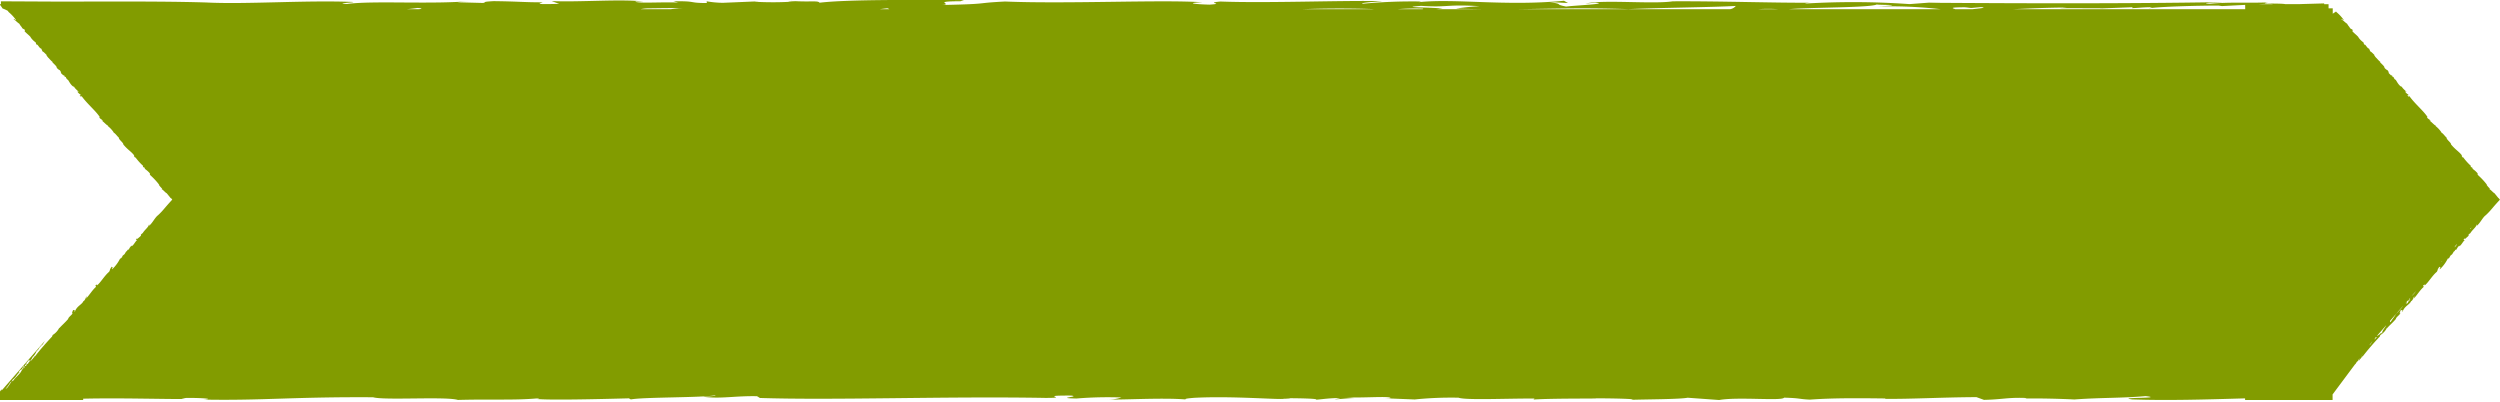 <svg id="Group_90847" data-name="Group 90847" xmlns="http://www.w3.org/2000/svg" xmlns:xlink="http://www.w3.org/1999/xlink" width="330" height="53" viewBox="0 0 330 53">
  <defs>
    <clipPath id="clip-path">
      <rect id="Rectangle_27403" data-name="Rectangle 27403" width="330" height="53" fill="#829c00"/>
    </clipPath>
  </defs>
  <g id="Group_90843" data-name="Group 90843" clip-path="url(#clip-path)">
    <path id="Path_3770" data-name="Path 3770" d="M292.771,32.254l-.011-.034c-.011.029-.021.057.011.034" transform="translate(29.275 3.222)" fill="#829c00"/>
    <path id="Path_3771" data-name="Path 3771" d="M288.832,36.229l.023-.02c-.01-.057-.014-.034-.023.02" transform="translate(28.883 3.618)" fill="#829c00"/>
    <path id="Path_3772" data-name="Path 3772" d="M329.826,26.132l-.025.031-.531-.658c-.18-.073-.428-.419-.683-.554.038,0,.04-.075.1-.044a2.541,2.541,0,0,1-.472-.538l.086.046a9.107,9.107,0,0,0-1.168-1.266c-.14-.146-.08-.187-.078-.259a3.343,3.343,0,0,0-.634-.575,1.2,1.2,0,0,1-.1-.22l-.161-.037c-.084-.117.041-.075-.014-.175a7.275,7.275,0,0,1-1.019-1.14l0,.07c-.132-.094-.276-.362-.117-.254-.44-.593-.839-.732-1.476-1.5.047-.216-.632-.647-.574-.881-.317-.287-.433-.541-.718-.691.011-.019-.008-.052.04,0a3.658,3.658,0,0,0-.779-.845l.031-.055c-.2-.035-.651-.609-.853-.643-.009-.054.1.026.153.056-.051-.242-.3-.254-.465-.486.038,0,.012-.089.07-.058-.512-.8-1.6-1.686-2.332-2.674-.221-.262-.025.178-.311-.165-.033-.139.247.083.082-.148a1.139,1.139,0,0,1-.41-.385c.067.011.059-.041.209.087-.062-.154-.524-.446-.647-.751-.021.036-.077.008-.134-.023-.395-.281-.614-.877-.691-.87,0,0-.121-.112-.04,0-.11-.131-.257-.328-.179-.336a.843.843,0,0,1-.274-.168l.106.008c-.064-.048-.16-.087-.217-.139l.044.12c-.08-.186-.449-.383-.33-.463l.046.048-.19-.317a1.11,1.11,0,0,1-.43-.348c.053-.164-.387-.493-.581-.739l.05-.022c-.218-.14-.6-.633-.549-.531-.158-.179-.341-.444-.227-.384-.151-.128-.418-.437-.552-.461l-.16-.371c-.3-.062-.46-.628-.627-.525-.119-.183-.052-.172-.124-.306a2.618,2.618,0,0,1-.66-.661l.011-.019c-.194-.246-.513-.463-.81-.789l.055-.163c-.168-.161-.295-.132-.415-.316-.015-.053.022-.021.067.018a2.136,2.136,0,0,1-.4-.531c-.3-.184-.439-.4-.721-.549-.068-.276.3.254.249.011a5.453,5.453,0,0,0-1-1.053c-.09.052-.261.155-.426.27V1.1h-.55V.55h-.579l0-.1-2.927.083-.448.016h-1.756c-.529-.144-3.827,0-2.28-.232-3.1.107-4.874-.074-7.7.18-2.1-.152,3.316-.184,1.087-.21-12.395.2-25.208.165-38.118.078l1.254-.113-3.849.29a105.864,105.864,0,0,0-13.628-.08c-.412-.022.232-.077.543-.106-4.3.045-12.047-.22-18.164-.182-2.587.4-9.2-.25-11.518.295l1.266-.112c2.082.151-2.97.377-3.826.512C205,.516,206.6.6,204.553.273L206.979.4,206.445.1c-7.77.751-14.466-.343-19.305.2.295-.029.22-.076.537-.1a68.452,68.452,0,0,0-7.839.3c-.272-.146,1.409-.238,2.648-.351-5.654-.113-15.156.284-21.392.052-2.2.2.832.263-1.456.412-1.925-.055-3.291-.213-.919-.313-5.389-.364-17.8.238-26.047-.1-4.343.219-1.63.315-8.292.459,1.563-.14-1.578-.479,2.394-.495l.469-.154c-6.62-.03-15.454-.086-19.067.349-.208-.32-1.2-.062-3.7-.233-1.017.035.091.048.5.069a42.846,42.846,0,0,1-5.41.032l.618-.056-4.756.2a12.939,12.939,0,0,1-2.151-.2L93.305.4C90.748.4,92.068.117,88.881.175l.673.167c-2.019-.1-5.25.129-5.673-.114C83.8.179,84.194.2,84.91.193,81.749-.146,76.728.3,72.816.145l1,.362C70.006.62,71.487.432,71.63.306c-2.55,0-3.11-.114-6.467-.154-1.657.091-.864.132-1.4.238L60.336.3l2.2-.2C57.269.63,49.314.045,45.8.528c-2-.1,1.791-.217.594-.278C40.145.018,32.432.594,27.222.327,23.226.206,18.946.2,14.553.2L7.9.213.122.173l0,.377H0V.641a4.991,4.991,0,0,1,.34.476,4.493,4.493,0,0,1,.807.383c-.038,0-.095-.026-.087.025A5.556,5.556,0,0,1,2.08,2.594c.051.243-.317-.287-.249-.011.283.149.419.365.72.549a2.137,2.137,0,0,0,.4.531c-.045-.038-.083-.07-.067-.018.12.184.246.155.415.316l-.055.163c.3.326.616.542.81.789l-.01.019a2.614,2.614,0,0,0,.659.661c.073.134.006.123.124.306.168-.1.33.463.627.525l.158.371c.135.024.4.333.553.461-.114-.06.069.2.227.384-.054-.1.332.392.549.531L6.9,8.192c.193.246.634.575.58.739a1.118,1.118,0,0,0,.43.348L8.1,9.6l-.046-.048c-.119.08.251.277.331.463l-.044-.12c.057.052.153.09.217.139l-.107-.008a.855.855,0,0,0,.274.168c-.078.008.069.2.18.336-.083-.115.038,0,.038,0,.078-.007.3.59.692.87.057.031.112.059.133.023.124.306.585.6.648.751-.151-.128-.143-.076-.209-.087a1.136,1.136,0,0,0,.409.385c.165.231-.116.01-.081.148.286.343.089-.1.31.165.735.988,1.82,1.874,2.332,2.674-.057-.031-.031.055-.069.058.165.232.415.244.464.486-.057-.03-.162-.11-.153-.056.2.034.652.608.854.643l-.031.055a3.7,3.7,0,0,1,.778.845c-.046-.048-.029-.015-.039,0,.284.15.4.4.717.691-.057.234.622.666.574.881.638.769,1.036.907,1.477,1.5-.159-.108-.015.161.115.254l0-.07a7.221,7.221,0,0,0,1.019,1.14c.054.1-.07.058.013.175l.162.037a1.2,1.2,0,0,0,.1.22,3.347,3.347,0,0,1,.635.575c0,.072-.062.112.077.259a9.04,9.04,0,0,1,1.168,1.266l-.086-.046a2.6,2.6,0,0,0,.472.538c-.057-.031-.058.041-.1.044.255.135.5.482.683.554l.531.658.026-.031c.06.076.119.146.174.216-.641.7-.762.849-1.064,1.2a8.672,8.672,0,0,1-.818.862c-.406.3-.7.991-1.154,1.373-.094.069.1-.228-.053-.112-.062.371-.739.783-.894,1.289l.073-.206-.239.22c0,.064.063.019-.009.159-.22.227-.293.235-.449.417-.031-.043,0-.2-.2.1l.177.022c-.291.236-.455.705-.759.842.042-.052.073-.075.052-.081-.1-.032-.228.255-.385.372l.095-.006c-.177.24-.187.074-.344.254l.073.056c-.042-.014-.134.055-.2.1l-.229.386.02-.057c-.094.133-.261.147-.323.389.033-.023.106-.1.054-.018-.209.132-.187.268-.3.2A4.936,4.936,0,0,1,14.8,35.549l-.02-.073c-.031.023-.022-.006-.011-.034l.011.034c.239-.285-.063-.15-.012-.3-.363.507-.166.34-.362.7-.616.5-1.185,1.526-1.634,1.813.113-.192-.021-.136-.157-.015-.092.2.116,0,.043.209-.458.381-.914,1.153-1.3,1.522.04-.115.114-.258.049-.276-.112.193-.132.447-.383.631.011-.03-.01-.036,0-.065-.122.482-.885.674-1.122,1.415l-.127-.037.189-.139c-.231.06-.106-.032-.325,0-.01.095-.249.509-.071.4l.042-.119c.032.3-.583.6-.614.889-.364.442-.926.921-1.176,1.235.01-.029.033-.088,0-.065a2.312,2.312,0,0,1-.863.942c-.042.1-.089.212-.144.345l.041-.118c-.822.889-1.621,1.784-2.319,2.71-.145.152.177-.239,0-.13-.091.264-.258.343-.415.59.021-.19-.177.174-.241.089l-.218.358-.114,0-.1.229c-.074.075-.054-.048-.167.079a.632.632,0,0,1-.191.336c.163-.278.147-.543.482-.7.052-.147-.073.009-.209.067.155-.245.25-.25.488-.6v.195c.353-.478-.031.088.219-.1l.27-.5.053-.016a2.187,2.187,0,0,0,.445-.743l.021.072a1.241,1.241,0,0,0,.125-.223l.032.042.218-.356-.011.03.343-.383-.03.087a3.9,3.9,0,0,0,.372-.563L.217,51.548v-.173c-.072.1-.143.2-.217.3V52.8H10.979v-.174c4.961-.112,10.189.061,13.545.046l-.572-.118c1.653-.092,4.861.073,2.9.193,7.9.141,11.716-.372,22.391-.309,1.487.43,9.623-.126,11.195.353,4.51-.123,7.414.07,10.559-.211.092.049.484.069-.232.078,1.786.178,7.73.042,12.251-.079l.254.145c1.63-.315,9.44-.223,11.072-.537.5.068-.861.132-1.5.189,2.365.3,4.125-.143,7.164-.076-.232.077.663.166.027.223,10.089.339,24.735-.235,37.9,0,3.663.012-1.327-.332,3.454-.308,1.379.159-2.341.322.693.389a50.6,50.6,0,0,1,5.95-.138,5.224,5.224,0,0,1-2.119.246c1.7.131,7.213-.25,10.594.012-.168-.1.451-.153,1.08-.209,4.984-.276,11.425.276,11.887.122,0,0,1.742-.043.229-.076,1.83.005,4.46.052,4,.206.955-.085,1.793-.218,3.237-.233l-.779.183c.83-.04,1.791-.154,2.606-.176l-1.3-.111c2.094.152,6.2-.213,6.076.134l-.711.008,3.915.157a47.449,47.449,0,0,1,5.775-.233c1.013.36,6.7.078,10.049.116l-.15.126c2.619-.176,9.319-.1,8.1-.16,2.544,0,5.985.086,4.719.2,2.069-.072,6.446-.067,7.533-.277l4.162.3c2.5-.447,8.319.162,8.568-.312,2.318.075,1.781.179,3.387.262,3.227-.232,6.564-.193,9.922-.154l.088.05c3.353.038,7.291-.2,11.991-.226l.992.361c2.463-.051,3.066-.33,5.4-.254.543.055.029.075-.6.095,2.3-.073,5.4.02,7.135.108,3.545-.26,6.268-.164,9.4-.444,2.757.318-4.117.142-1.751.439,4.778.162,9.666.01,14.887-.141V52.8h11.55v-.735l2.981-4h.034l.153-.251.08-.108c.073.035.245-.267.224-.088.157-.246.323-.326.416-.59.178-.109-.145.282,0,.13a35.466,35.466,0,0,1,2.319-2.71l-.041.118c.055-.133.1-.245.143-.345a2.315,2.315,0,0,0,.865-.942c.032-.023.01.036,0,.065.25-.315.812-.793,1.176-1.235.031-.285.646-.585.613-.889l-.042.119c-.176.108.062-.307.072-.4.219-.031.095.062.326,0l-.189.139.126.037c.237-.74,1-.933,1.122-1.415-.009.029.011.035,0,.065.251-.185.271-.439.385-.631.063.018-.011.161-.051.276.384-.37.84-1.142,1.3-1.522.072-.206-.136-.009-.043-.209.135-.121.271-.177.156.015.449-.287,1.019-1.317,1.634-1.813.2-.363,0-.2.363-.7-.052.146.251.011.012.3l.021.073a4.965,4.965,0,0,0,1.059-1.436c.115.067.095-.069.3-.2.051-.08-.022-.006-.054.018.063-.242.23-.256.322-.389l-.02.057.229-.386c.063-.045.155-.114.2-.1l-.074-.056c.157-.18.168-.014.345-.254l-.095.006c.156-.117.282-.4.385-.372.021.007-.01.03-.053.081.3-.136.469-.605.759-.842l-.177-.022c.2-.3.167-.145.2-.1.156-.182.228-.19.448-.417.073-.141.01-.1.009-.159l.24-.22-.073.206c.155-.506.833-.919.893-1.289.156-.115-.041.181.053.112.459-.382.748-1.074,1.155-1.373a8.8,8.8,0,0,0,.818-.862c.3-.351.421-.5,1.063-1.2-.055-.069-.113-.14-.174-.216M1.733,50.277l.01-.029c-.407.168-.6.922-1.009,1.091A5.728,5.728,0,0,0,1.4,50.4c-.011.044-.005.114.092.025l.217-.355-.01.03c.437-.322.416-.525.832-.919.052-.08-.042-.077.01-.158l-.239.284c.188-.268.426-.552.561-.543l.271-.5c.106.1-.247.575-.393.857-.282.4-.749.747-1.01,1.157m53.6-49.066H53.716c.509-.046.98-.1,1.385-.162.712.049.63.106.23.162m33.241,0H84.56a5.439,5.439,0,0,1,.876-.108c1.43-.015,3.181-.058,4.69-.025a11.341,11.341,0,0,0-1.554.133m27.566,0c.293-.04.609-.079.972-.119a.763.763,0,0,1,.283.119Zm55.8,0c2.589-.09,5.381-.139,9.111-.022.124.007.21.014.282.022Zm15.859,0h-3.29a27.165,27.165,0,0,1,3.367-.069Zm1.825,0,.8-.071c-1.454-.207-6.068-.134-2.837-.366,3.706.233,3.233-.232,7.736.043a31.182,31.182,0,0,0-3.139.318c1.252.04,2.4.063,3.477.077Zm38.761,0H200.336c4.538-.052,8.327-.214,14.612-.007,4.759-.2,10.88-.238,14.178-.421a1.229,1.229,0,0,1-.743.428m3.718,0a19.156,19.156,0,0,1,2.6,0Zm4.036,0c2.809-.25,10.718-.183,11.608-.624.167.1,4.378,0,.117.272a58.512,58.512,0,0,1,8.3.352Zm24.251,0h-2.3c-.166-.09-1.107-.243,1.247-.25.4.021.491.069.9.089l1.25-.112c.984.084-.341.177-1.09.273m35.973,0H265.734c2.091-.088,4.266-.2,7.122-.219l-.925.085,5.488.016-.312.028,4.428-.169-.134.124c1.024-.035,1.263-.112,2.691-.128l-.458.154c1.406-.238,6.632-.367,9.185-.368l.487.068,3.057-.158ZM298.17.55l1.142-.058c.376.019.6.038.729.058Zm13.163,47.023c-.062.045-.085.045-.09.025l.27-.361Zm.321-.52h-.006l.279-.374a3.557,3.557,0,0,1-.274.373m1.144-1.475.031-.087-.081.091.422-.568a3.811,3.811,0,0,1-.372.563m.842-.947c-.03.023-.052.018-.084.041l-.041.117c-.087.048-.036-.068-.021-.146l.143-.163c.038.011.146-.017,0,.152m.834-.722c-.042-.013-.271.308-.095-.062a1.464,1.464,0,0,1-.635.508l1.237-1.42c-.1.263-.6.8-.508.973m1.818-2.473c-.229.386-.593.828-.736,1.109a.375.375,0,0,1-.08-.177l1.761-2.021a6.453,6.453,0,0,1-.945,1.089m1.822-1.822c-.3.2-.124.288-.49.536a.835.835,0,0,0,.091-.3,3.778,3.778,0,0,0-.345.348l.477-.548-.026.075c.156-.049.417-.394.293-.107m-.136-.074-.018-.023.195-.223a.567.567,0,0,1-.177.246m.4-.494c-.008.007-.008,0-.014,0l.541-.62a2.738,2.738,0,0,1-.527.617m3.964-4.488c-.029,0-.029-.018-.042-.026l.061-.068c-.007.031-.009.058-.019.095m1.945-2.238a3.452,3.452,0,0,1-.281.338c.044-.084.054-.122.048-.139l.25-.287a.168.168,0,0,1-.018.088m1.882-2.127c-.059.037-.07.015-.064-.028l.12-.138a.75.75,0,0,0-.056.165" transform="translate(0 0)" fill="#829c00"/>
    <path id="Path_3773" data-name="Path 3773" d="M280.291,1.389l.018.015.07-.041c-.04,0-.095-.026-.088.025" transform="translate(28.029 0.136)" fill="#829c00"/>
  </g>
</svg>
